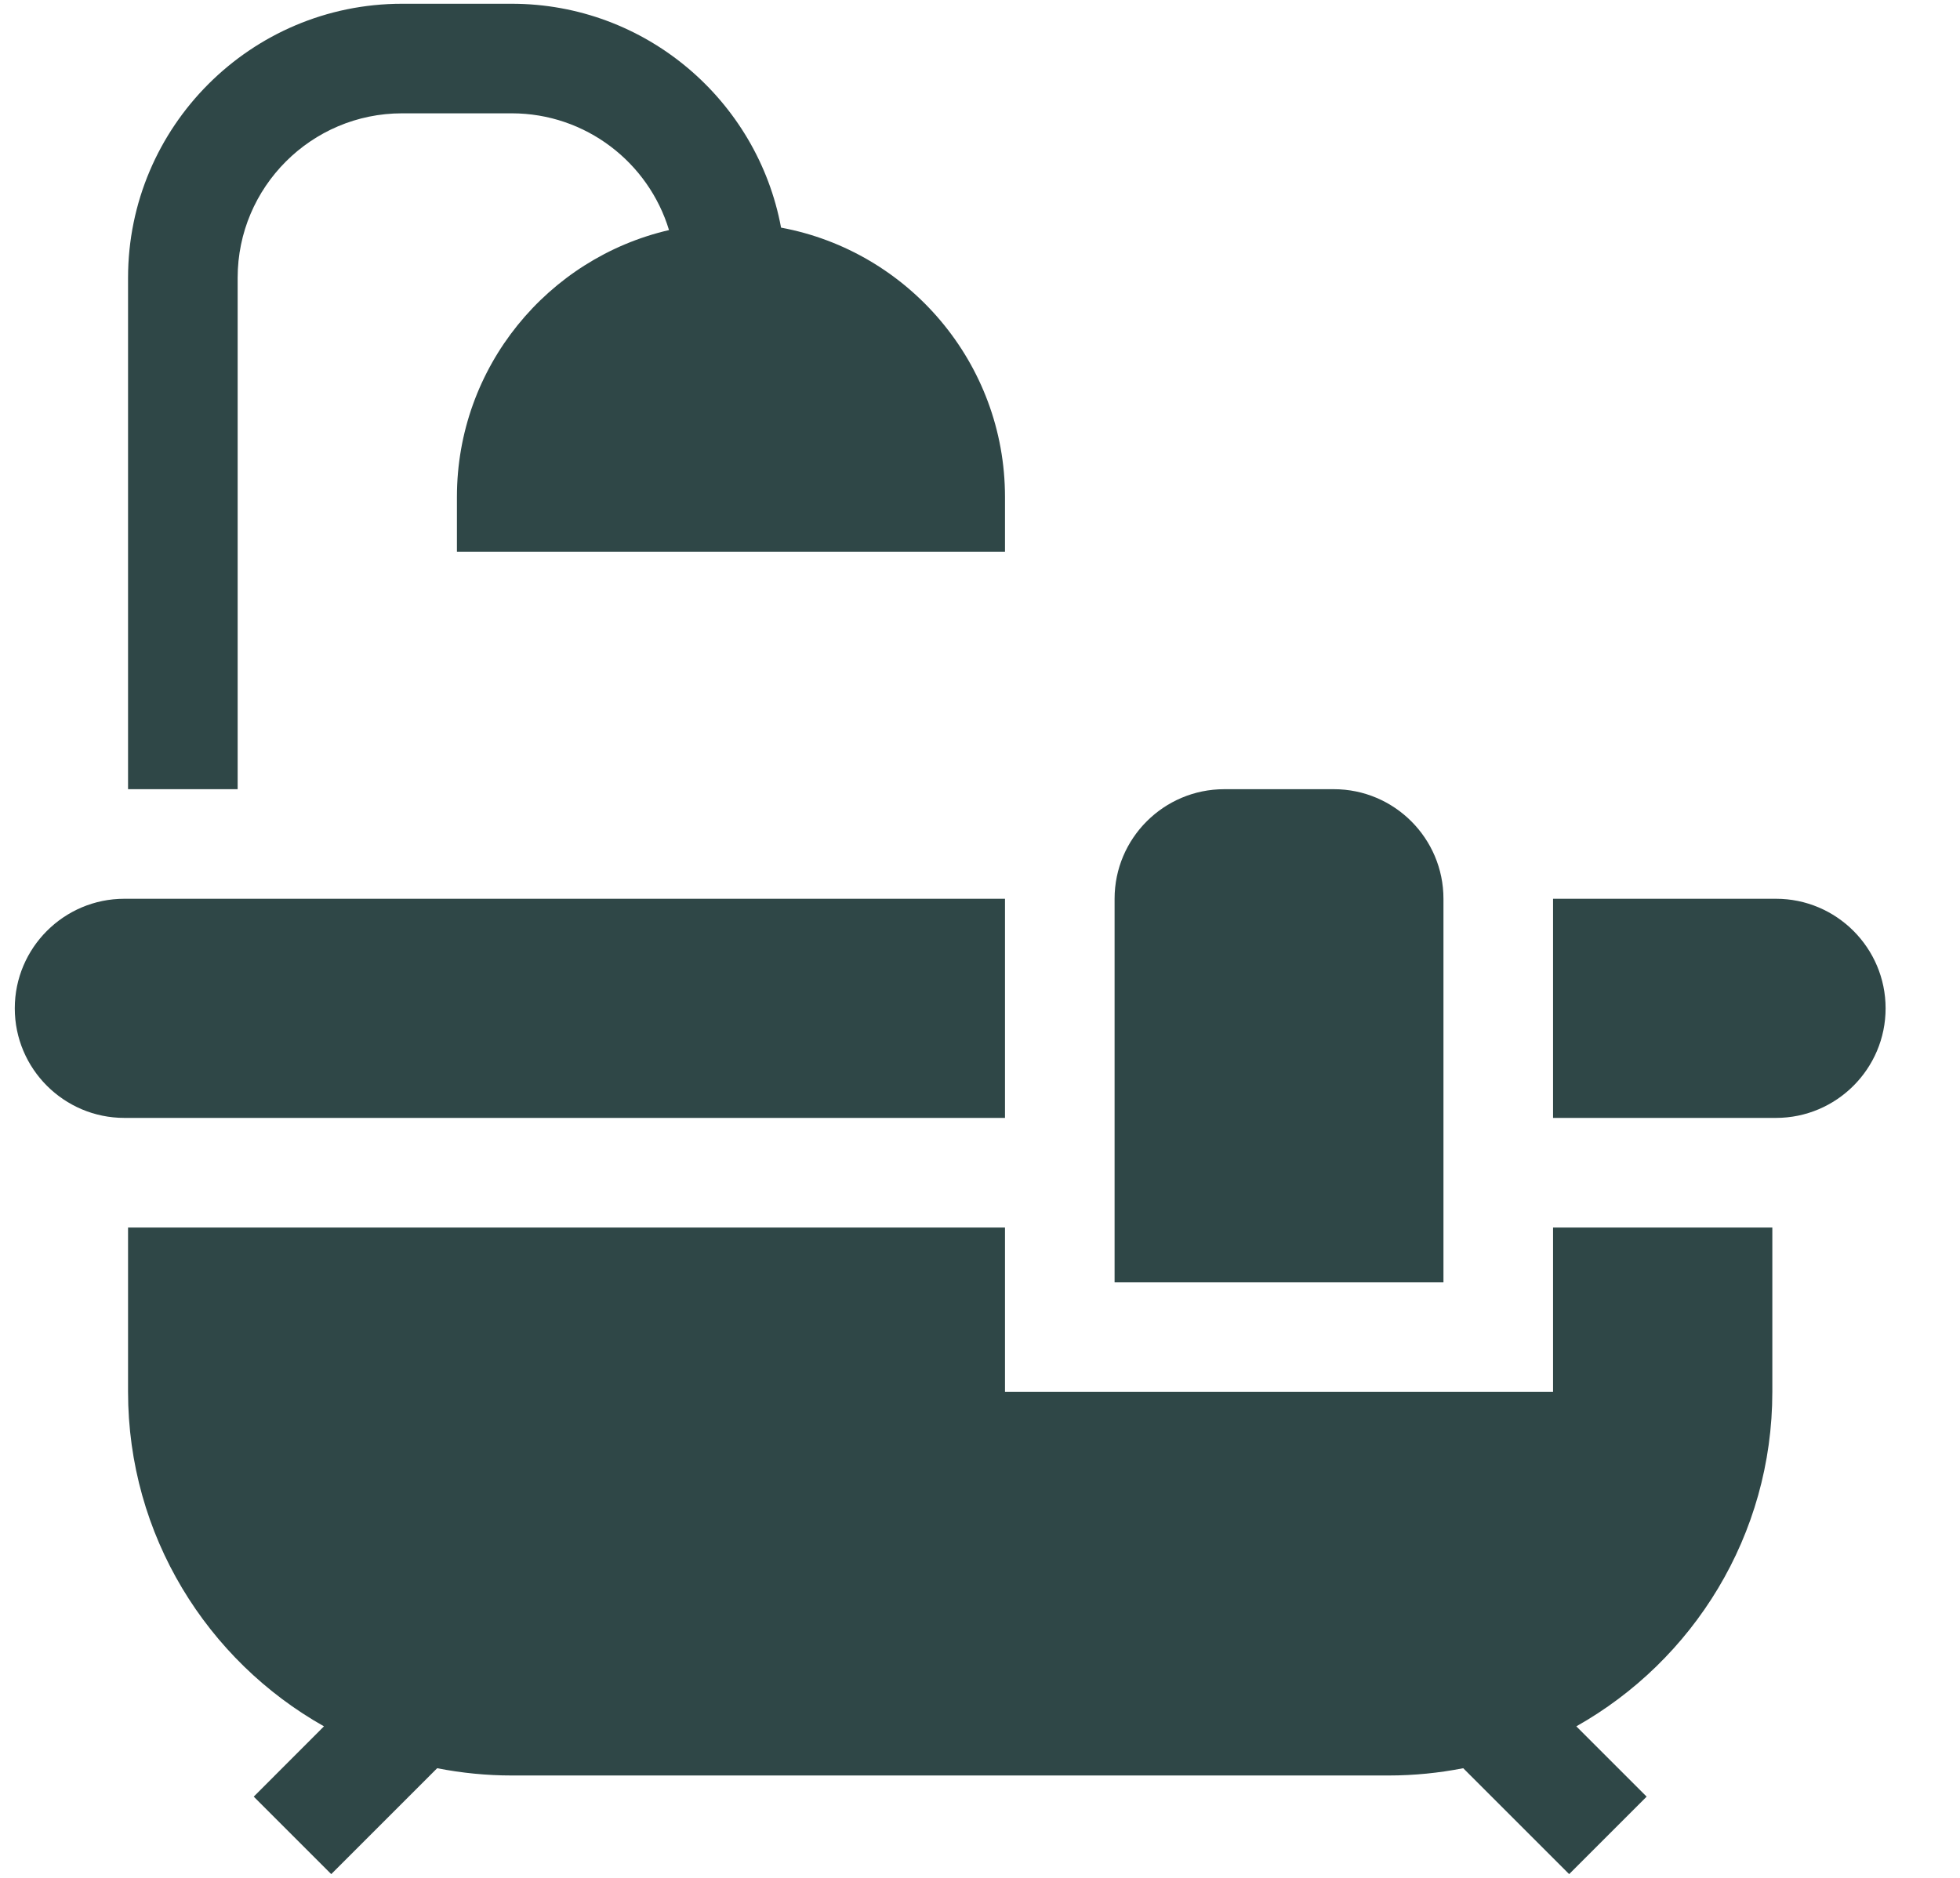 <svg xmlns="http://www.w3.org/2000/svg" width="24" height="23" viewBox="0 0 24 23" fill="none"><path d="M17.675 11.008C17.675 10.268 17.073 9.666 16.333 9.666H14.991C14.25 9.666 13.648 10.268 13.648 11.008V15.706H17.675V11.008ZM2.91 3.402C2.91 2.292 3.813 1.388 4.923 1.388H6.266C7.173 1.388 7.942 1.991 8.192 2.818C6.706 3.162 5.595 4.496 5.595 6.086V6.757H12.306V6.086C12.306 4.446 11.122 3.077 9.564 2.788C9.275 1.23 7.906 0.046 6.266 0.046H4.923C3.073 0.046 1.568 1.551 1.568 3.402V9.666H2.91V3.402Z" fill="#2F4747"></path><path d="M19.017 17.048H12.306V15.035H1.568V17.048C1.568 18.804 2.536 20.338 3.967 21.144L3.107 22.005L4.056 22.954L5.353 21.657C5.654 21.716 5.959 21.746 6.266 21.746H17.004C17.316 21.746 17.621 21.715 17.917 21.657L19.214 22.954L20.163 22.005L19.302 21.144C20.733 20.338 21.702 18.804 21.702 17.048V15.035H19.017V17.048ZM21.747 11.008H19.017V13.692H21.747C22.487 13.692 23.089 13.09 23.089 12.35C23.089 11.61 22.487 11.008 21.747 11.008ZM12.306 11.008H1.523C0.783 11.008 0.181 11.61 0.181 12.35C0.181 13.09 0.783 13.692 1.523 13.692H12.306V11.008Z" fill="#2F4747"></path></svg>